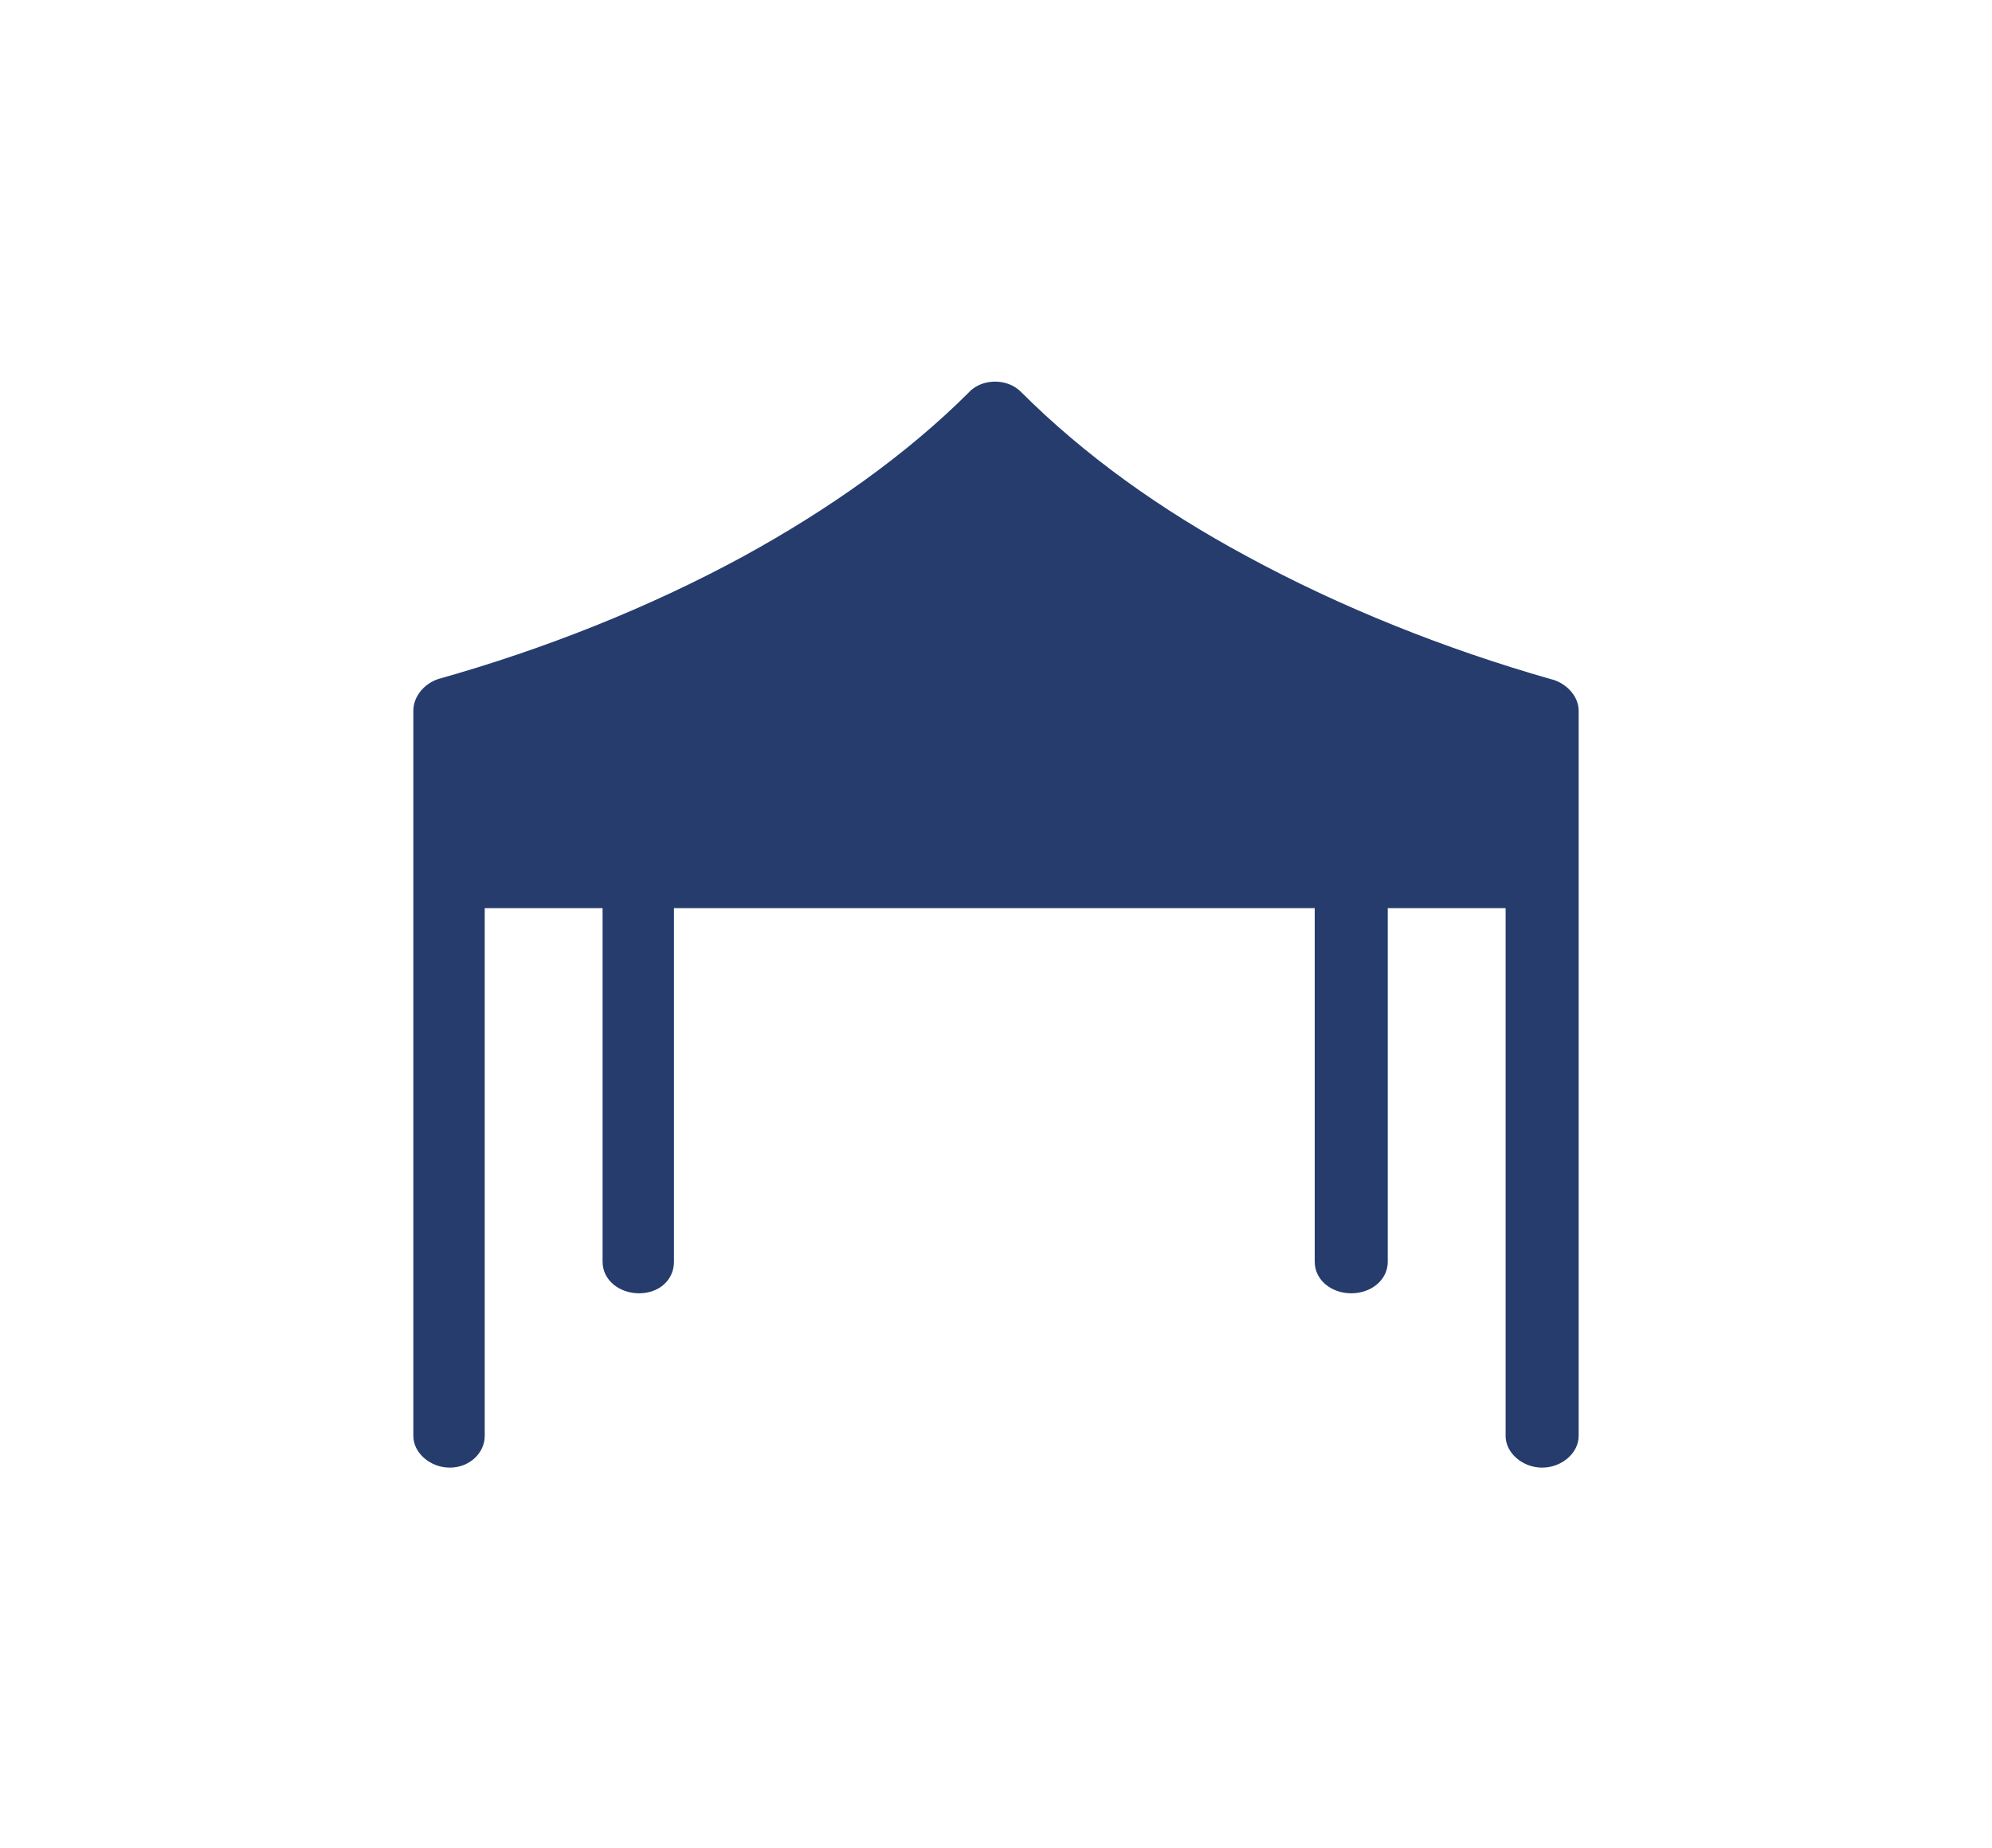 <?xml version="1.0" encoding="utf-8"?>
<!-- Generator: Adobe Illustrator 26.2.1, SVG Export Plug-In . SVG Version: 6.00 Build 0)  -->
<svg version="1.1" id="Layer_1" xmlns="http://www.w3.org/2000/svg" xmlns:xlink="http://www.w3.org/1999/xlink" x="0px" y="0px"
	 viewBox="0 0 120 111.3" style="enable-background:new 0 0 120 111.3;" xml:space="preserve">
<style type="text/css">
	.st0{fill:#253C6D;}
</style>
<path class="st0" d="M29.2,54.7v31.8c0,1-0.9,1.9-2.1,1.9c-1.2,0-2.2-0.9-2.2-1.9V42.8c0-0.8,0.6-1.6,1.5-1.9
	c6.4-1.8,12.7-4.3,18.4-7.4c5.1-2.8,9.8-6.1,13.6-9.9l0.1-0.1c0.8-0.7,2.2-0.7,3,0.1c3.8,3.8,8.4,7.1,13.6,9.9
	c5.7,3.1,12,5.6,18.3,7.4c0.9,0.2,1.7,1,1.7,1.9v43.7c0,1-1,1.9-2.2,1.9c-1.2,0-2.2-0.9-2.2-1.9V54.7h-7.1V76c0,1.1-1,1.9-2.2,1.9
	c-1.2,0-2.2-0.8-2.2-1.9V54.7H40.6V76c0,1.1-0.9,1.9-2.1,1.9c-1.2,0-2.2-0.8-2.2-1.9V54.7H29.2L29.2,54.7z"/>
</svg>
